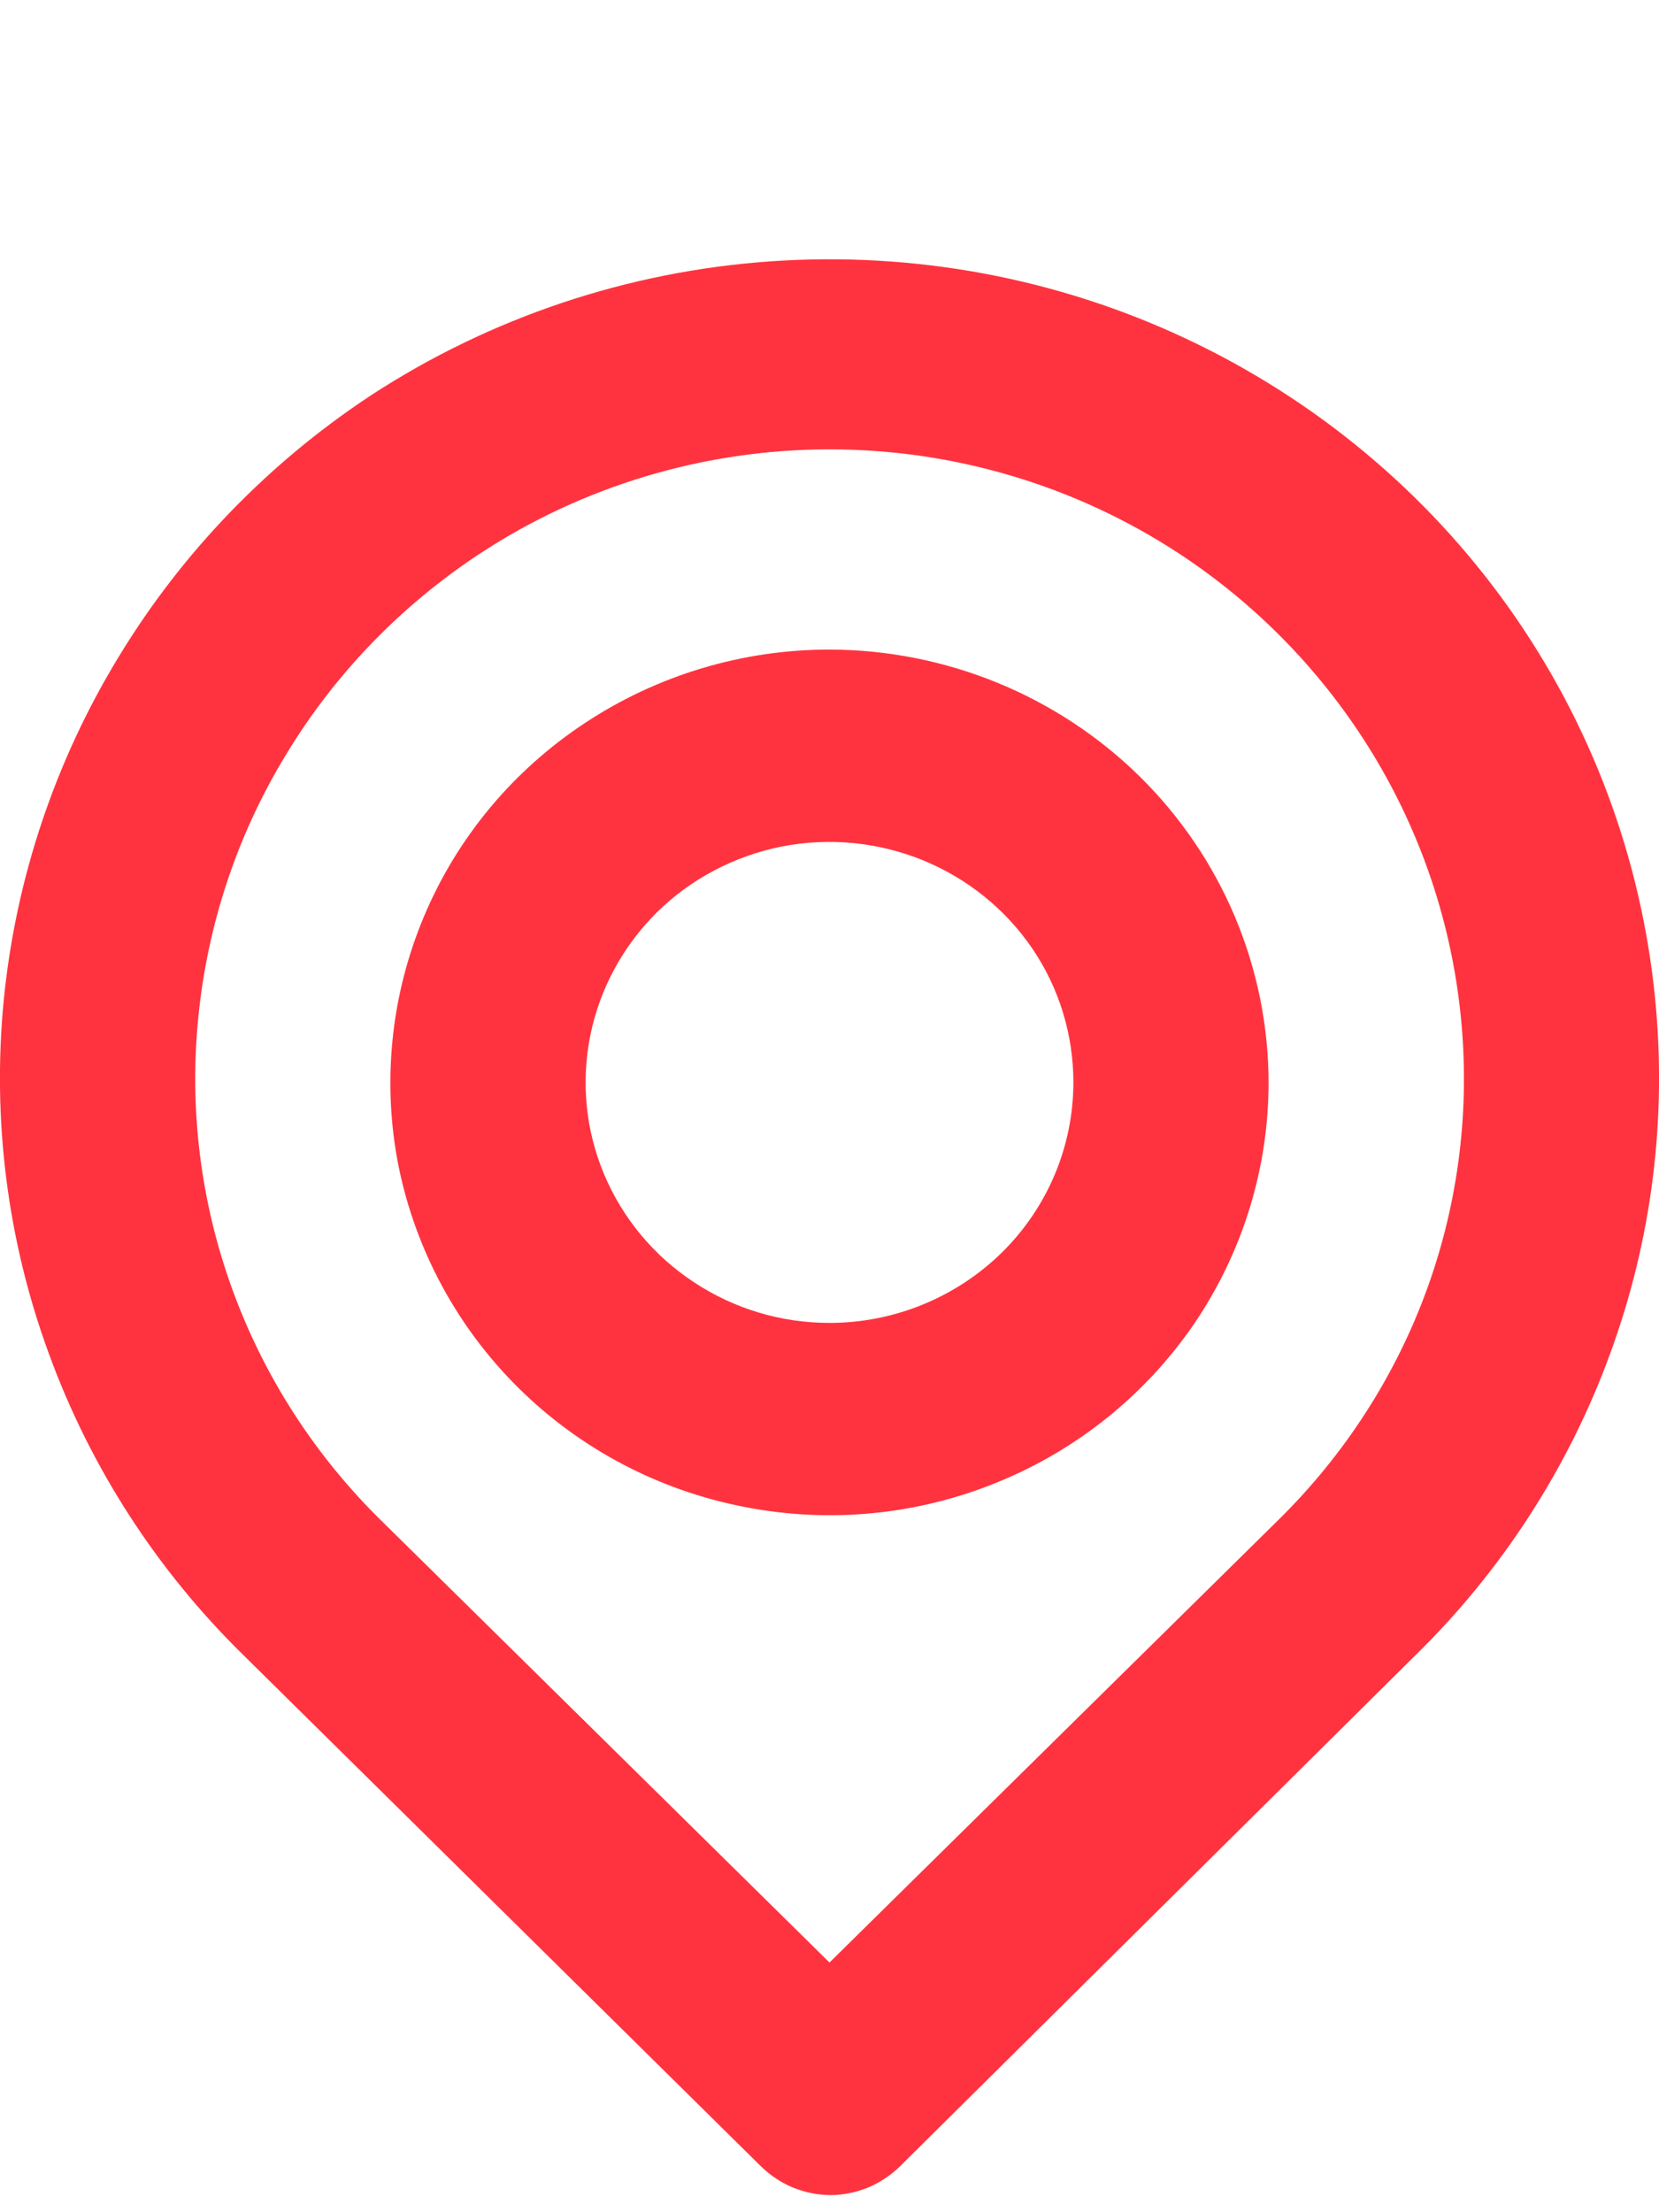 <?xml version="1.0" encoding="UTF-8"?> <svg xmlns="http://www.w3.org/2000/svg" width="6" height="8" viewBox="0 0 6 8" fill="none"> <path d="M5.986 3.612C5.936 3.103 5.754 2.616 5.457 2.198C5.16 1.78 4.758 1.445 4.29 1.225C3.822 1.005 3.305 0.909 2.788 0.945C2.271 0.981 1.773 1.148 1.341 1.43C0.97 1.675 0.659 1.997 0.43 2.374C0.2 2.751 0.058 3.174 0.014 3.612C-0.029 4.046 0.026 4.485 0.177 4.896C0.327 5.307 0.568 5.68 0.882 5.987L2.753 7.835C2.786 7.867 2.825 7.893 2.868 7.911C2.911 7.928 2.957 7.938 3.004 7.938C3.05 7.938 3.096 7.928 3.139 7.911C3.182 7.893 3.221 7.867 3.254 7.835L5.118 5.987C5.432 5.68 5.673 5.307 5.823 4.896C5.974 4.485 6.029 4.046 5.986 3.612ZM4.623 5.497L3 7.097L1.377 5.497C1.137 5.261 0.954 4.976 0.84 4.662C0.726 4.348 0.684 4.013 0.717 3.681C0.75 3.344 0.858 3.018 1.035 2.728C1.211 2.437 1.451 2.189 1.737 2.001C2.111 1.756 2.55 1.625 3 1.625C3.45 1.625 3.889 1.756 4.263 2.001C4.548 2.188 4.787 2.435 4.964 2.725C5.14 3.014 5.249 3.338 5.283 3.674C5.317 4.007 5.276 4.344 5.162 4.659C5.048 4.974 4.864 5.26 4.623 5.497ZM3 2.349C2.686 2.349 2.379 2.441 2.118 2.613C1.856 2.785 1.653 3.029 1.533 3.315C1.413 3.601 1.381 3.916 1.442 4.22C1.504 4.523 1.655 4.802 1.877 5.021C2.099 5.24 2.382 5.389 2.69 5.449C2.998 5.51 3.318 5.479 3.608 5.36C3.898 5.242 4.146 5.041 4.321 4.784C4.495 4.526 4.588 4.224 4.588 3.914C4.587 3.499 4.42 3.102 4.122 2.808C3.824 2.515 3.421 2.35 3 2.349ZM3 4.784C2.825 4.784 2.655 4.733 2.51 4.637C2.365 4.542 2.252 4.406 2.185 4.247C2.118 4.088 2.101 3.913 2.135 3.744C2.169 3.576 2.253 3.421 2.376 3.299C2.499 3.178 2.657 3.095 2.828 3.061C2.999 3.028 3.176 3.045 3.338 3.111C3.499 3.177 3.637 3.288 3.734 3.431C3.831 3.574 3.882 3.742 3.882 3.914C3.882 4.145 3.789 4.366 3.624 4.529C3.458 4.692 3.234 4.784 3 4.784Z" fill="#FF333F"></path> </svg> 